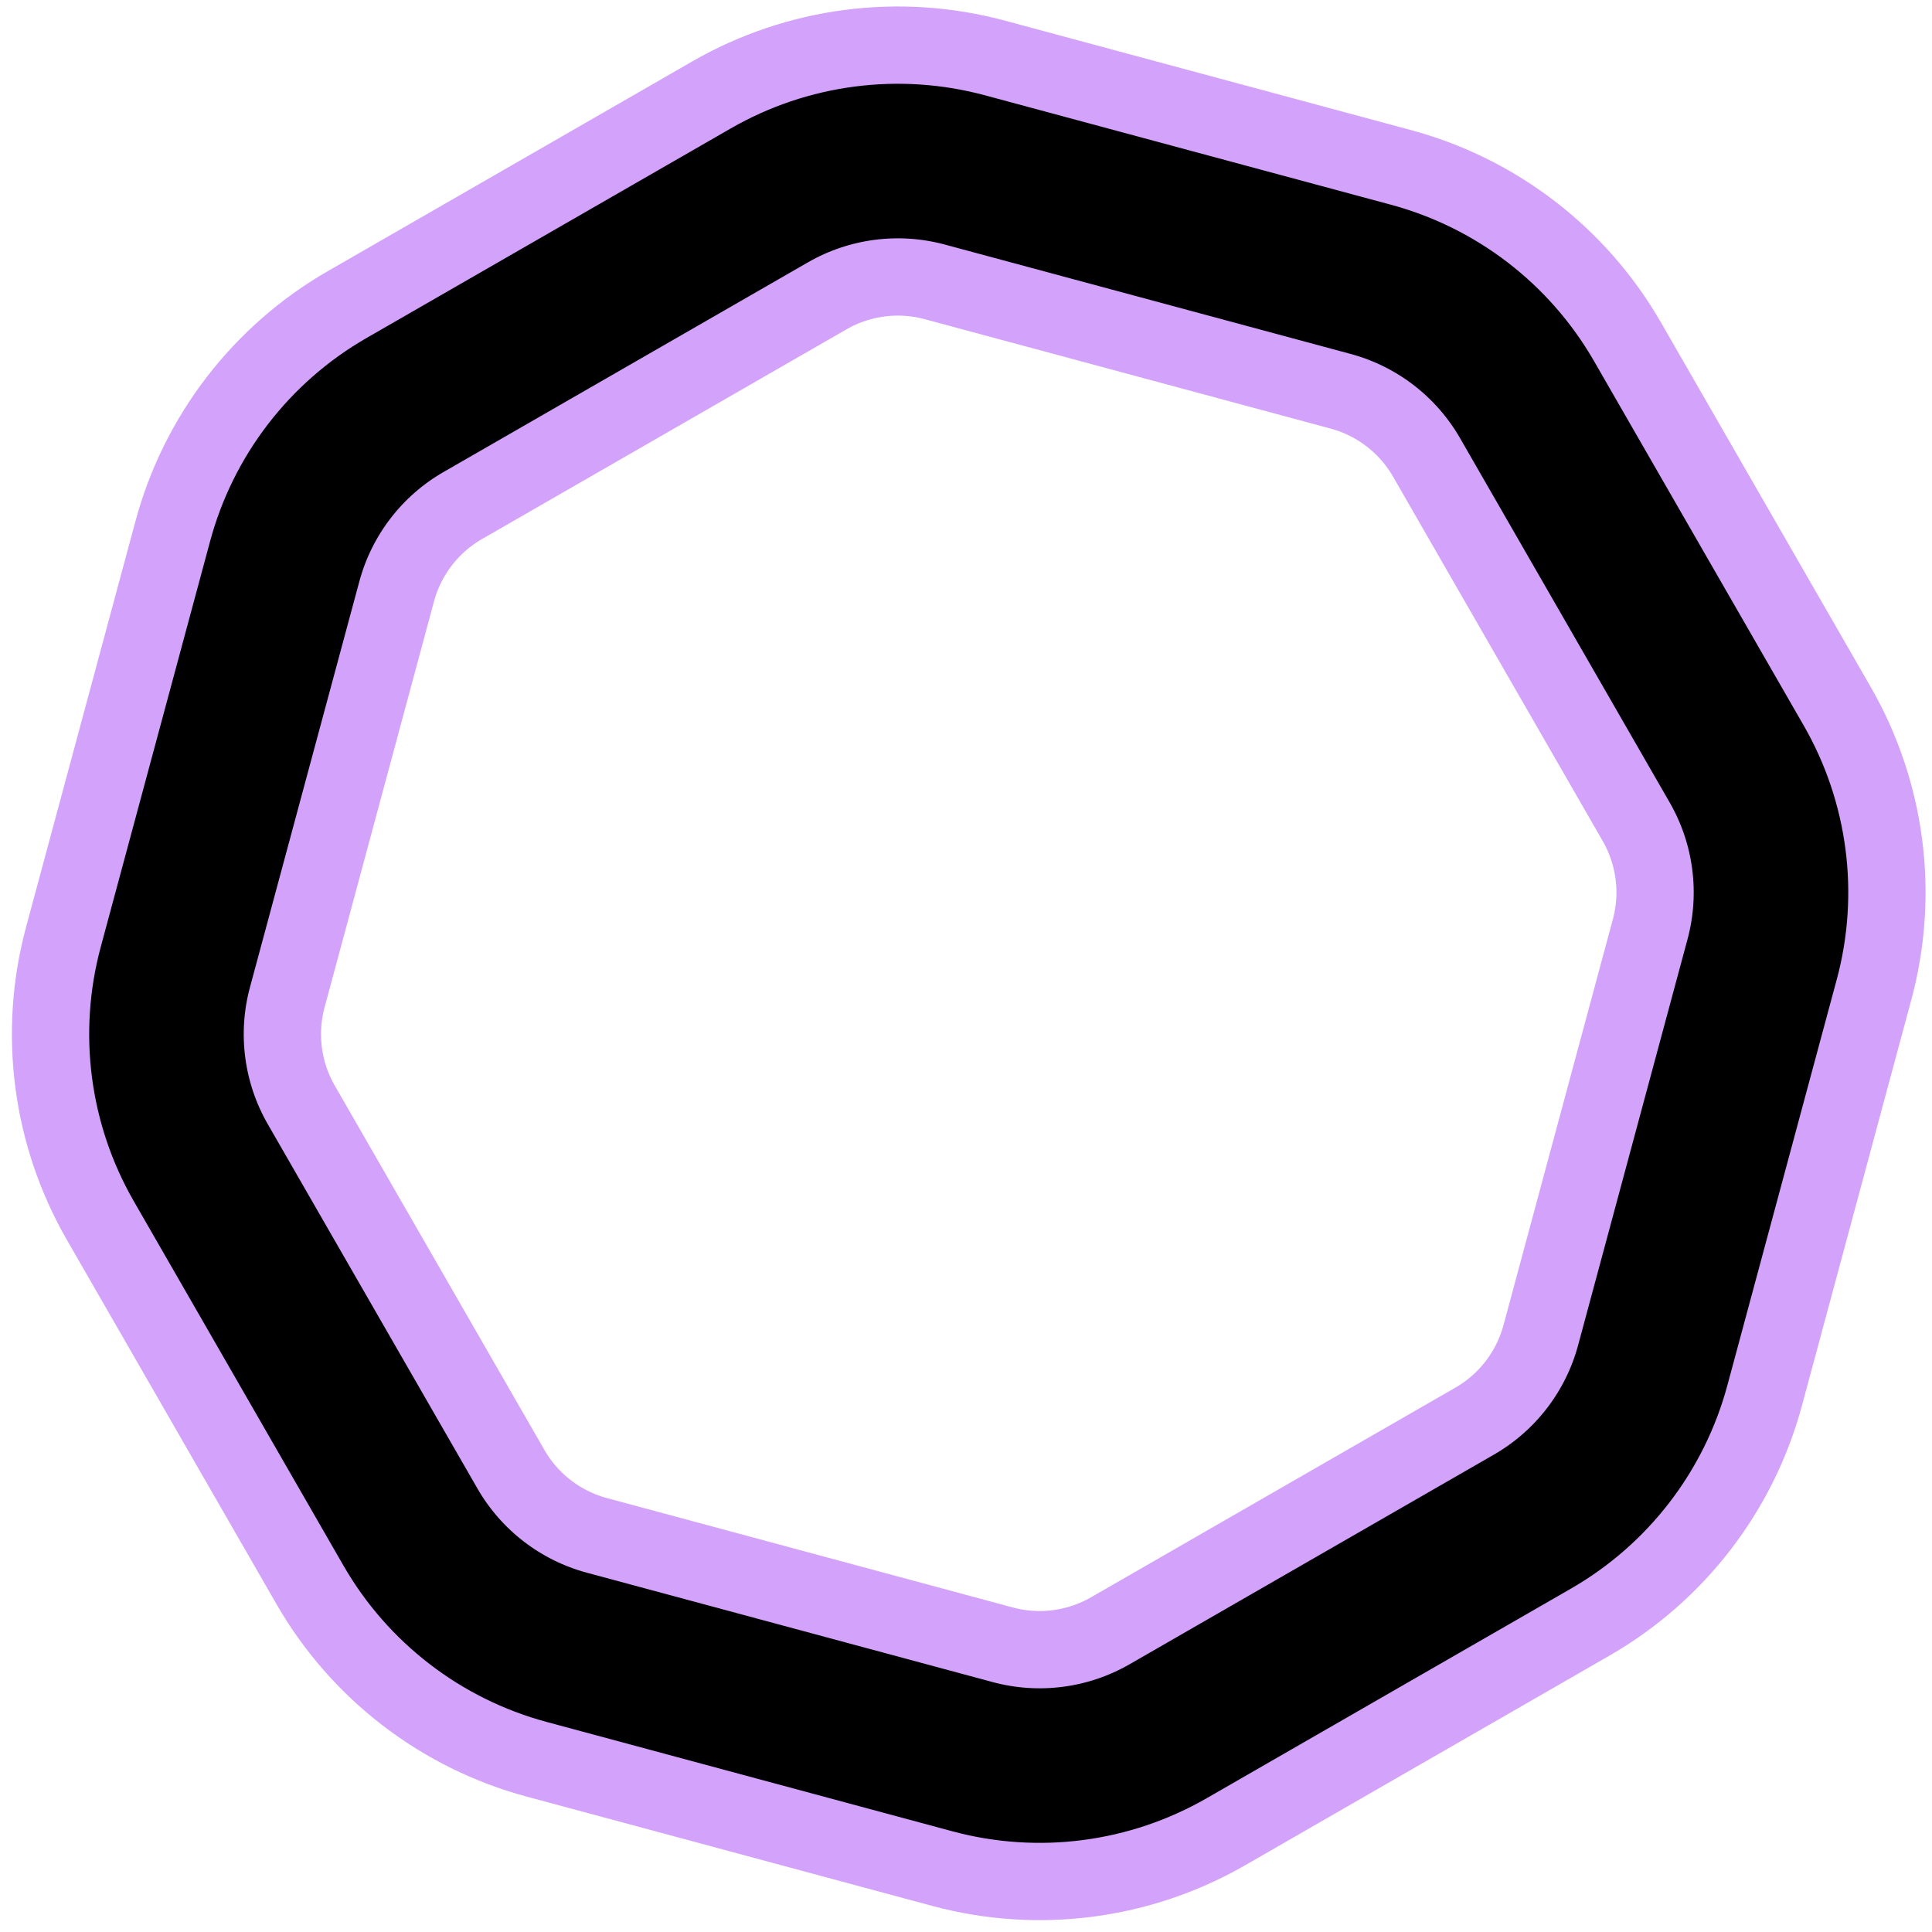 <svg width="150" height="150" viewBox="0 0 150 150" fill="none" xmlns="http://www.w3.org/2000/svg">
<path d="M134.835 59.313C137.48 63.91 138.191 69.371 136.81 74.492L128.317 106.006C126.936 111.128 123.578 115.491 118.98 118.137L90.691 134.414C86.093 137.06 80.633 137.771 75.511 136.39L43.997 127.897C38.876 126.516 34.512 123.158 31.867 118.56L15.589 90.27C12.944 85.673 12.233 80.213 13.613 75.091L22.107 43.577C23.487 38.456 26.846 34.092 31.443 31.447L59.733 15.169C64.331 12.524 69.791 11.813 74.912 13.193L106.426 21.687C111.548 23.067 115.911 26.426 118.557 31.023L134.835 59.313Z" stroke="#D3A2FB" stroke-width="24" stroke-linecap="round"/>
<path d="M134.835 59.313C137.48 63.91 138.191 69.371 136.81 74.492L128.317 106.006C126.936 111.128 123.578 115.491 118.98 118.137L90.691 134.414C86.093 137.06 80.633 137.771 75.511 136.39L43.997 127.897C38.876 126.516 34.512 123.158 31.867 118.56L15.589 90.27C12.944 85.673 12.233 80.213 13.613 75.091L22.107 43.577C23.487 38.456 26.846 34.092 31.443 31.447L59.733 15.169C64.331 12.524 69.791 11.813 74.912 13.193L106.426 21.687C111.548 23.067 115.911 26.426 118.557 31.023L134.835 59.313Z" stroke="black" stroke-width="12" stroke-linecap="round"/>
</svg>
